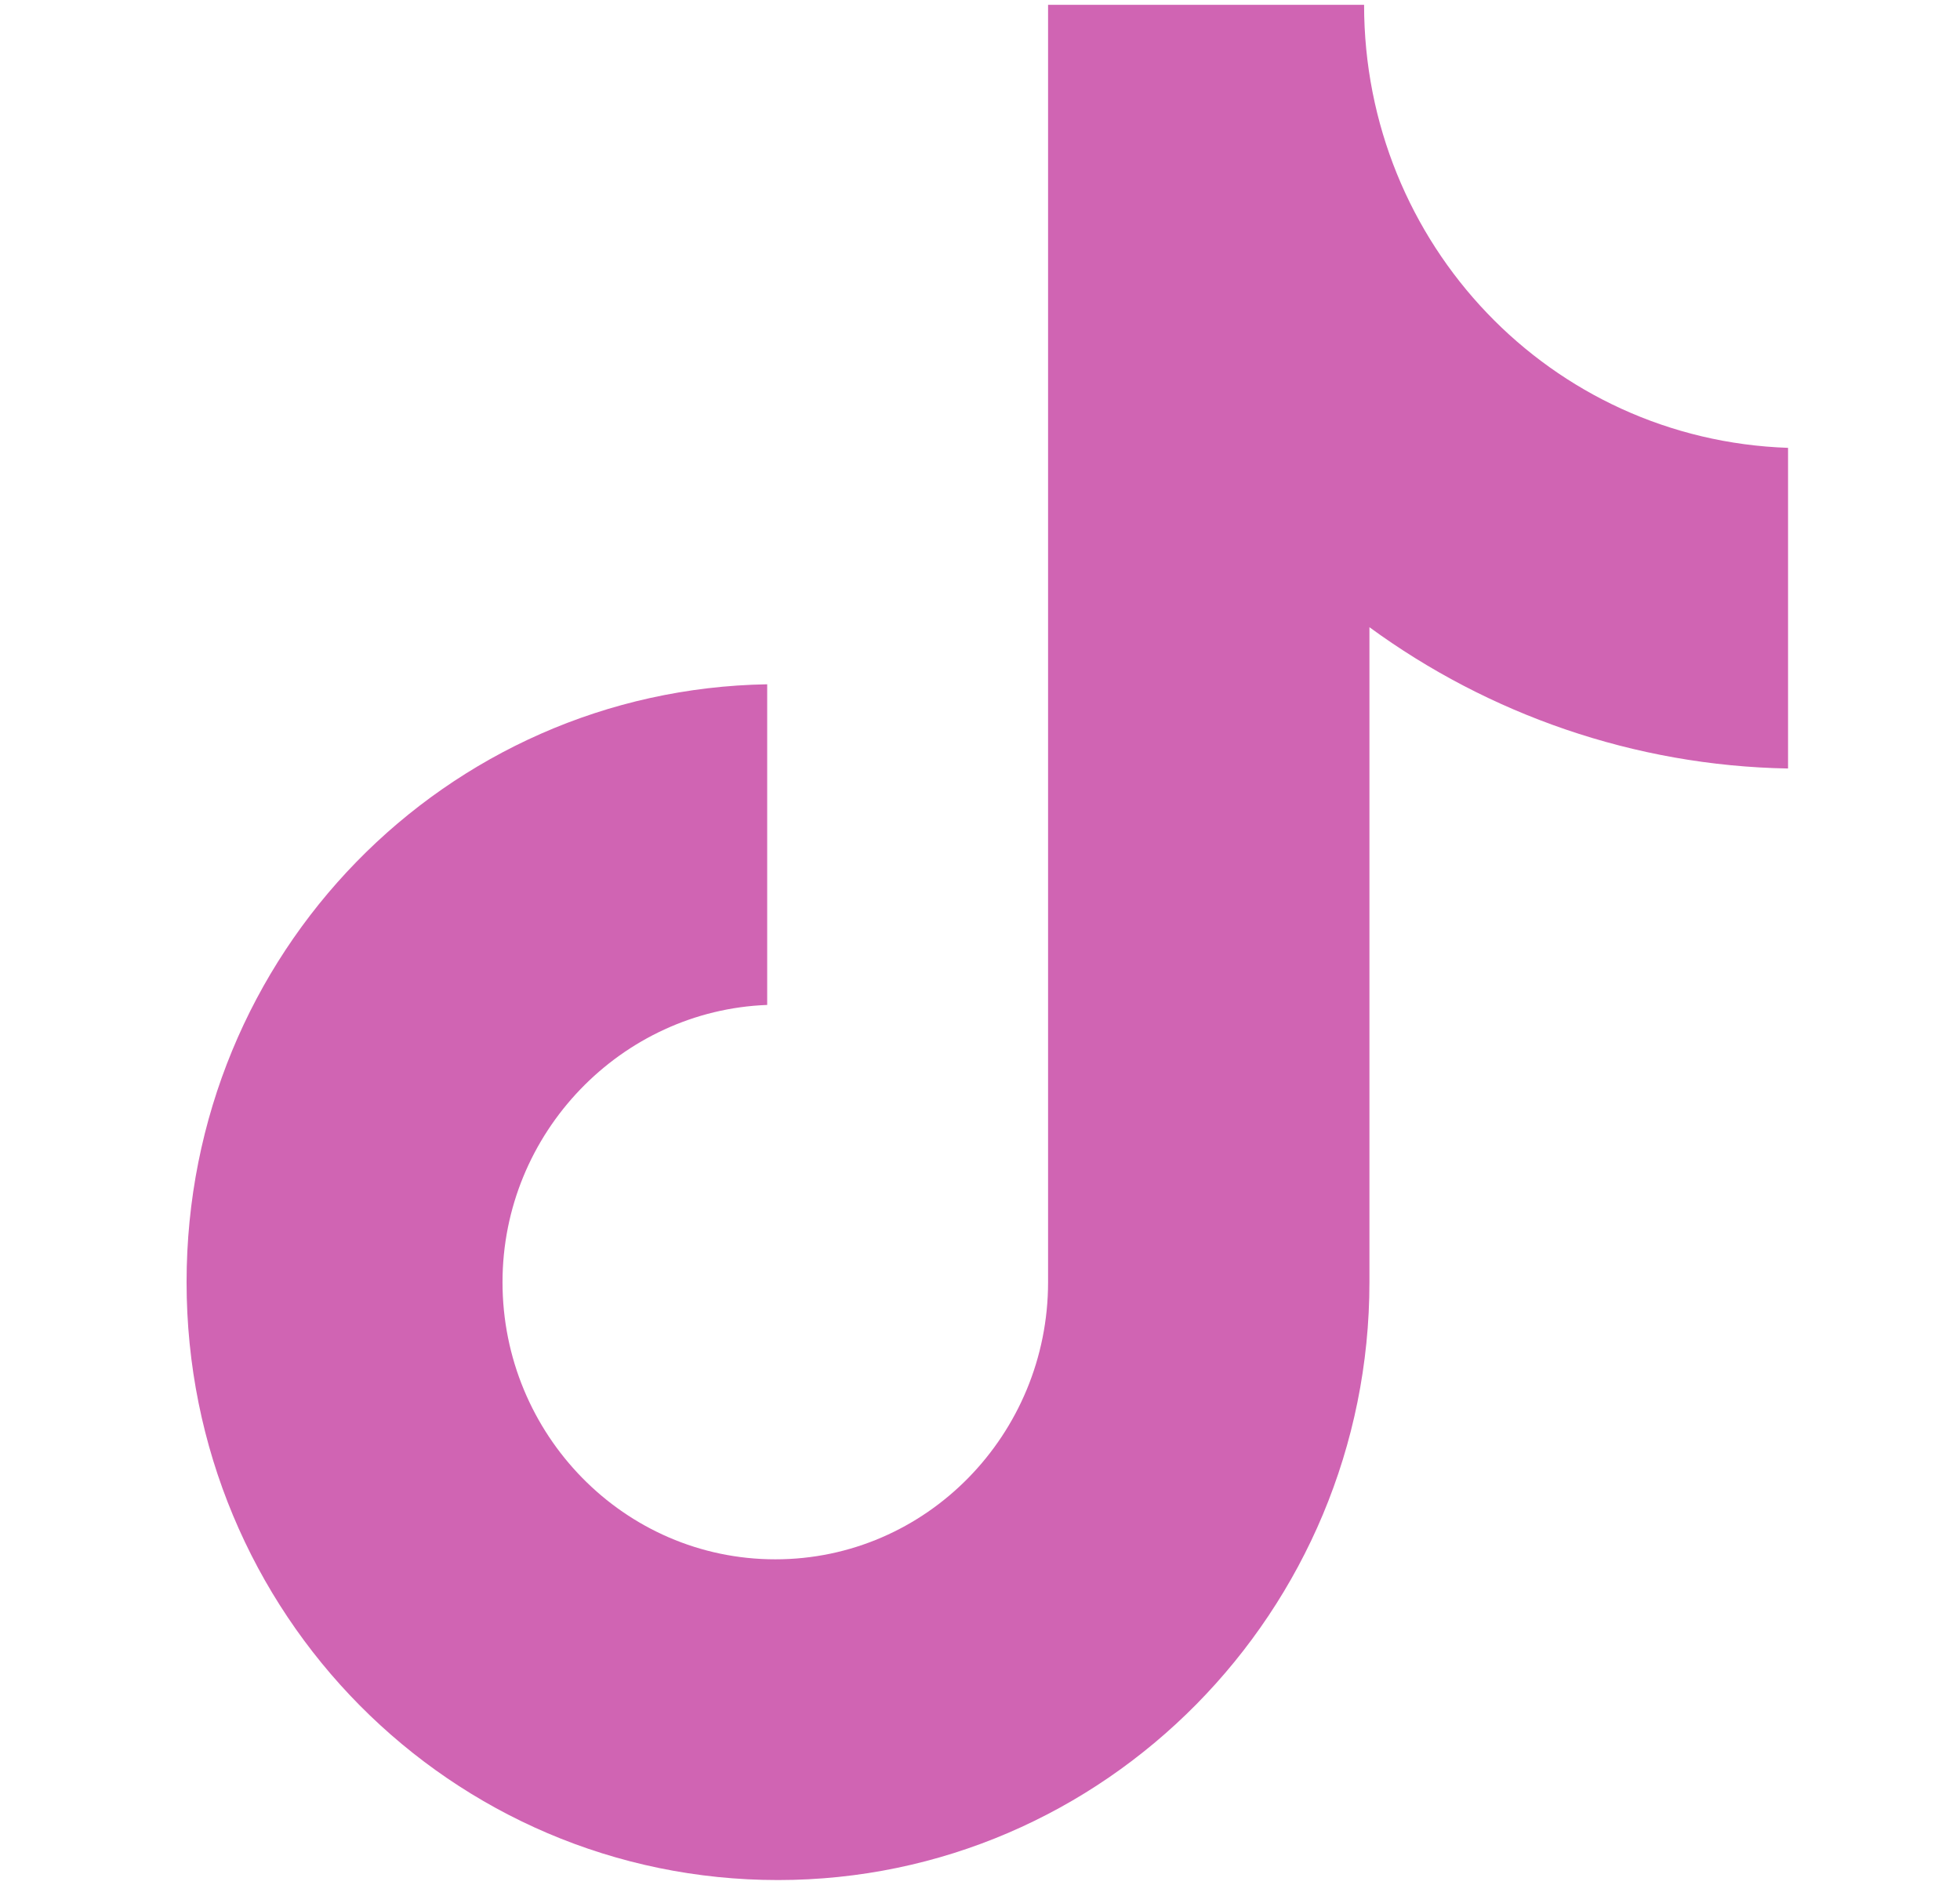 <svg width="26" height="25" viewBox="0 0 26 25" fill="none" xmlns="http://www.w3.org/2000/svg">
<g clip-path="url(#clip0_7_711)">
<path d="M18.095 0.064H13.903V17.006C13.903 19.024 12.291 20.682 10.285 20.682C8.278 20.682 6.666 19.024 6.666 17.006C6.666 15.023 8.243 13.401 10.177 13.329V9.076C5.914 9.148 2.475 12.644 2.475 17.006C2.475 21.403 5.986 24.936 10.32 24.936C14.655 24.936 18.166 21.367 18.166 17.006V8.319C19.742 9.472 21.677 10.157 23.719 10.193V5.94C20.567 5.832 18.095 3.236 18.095 0.064Z" fill="#D064B3"/>
</g>
<defs>
<clipPath id="clip0_7_711">
<rect width="24.872" height="24.872" fill="white" transform="translate(0.402 0.064)"/>
</clipPath>
</defs>
</svg>
